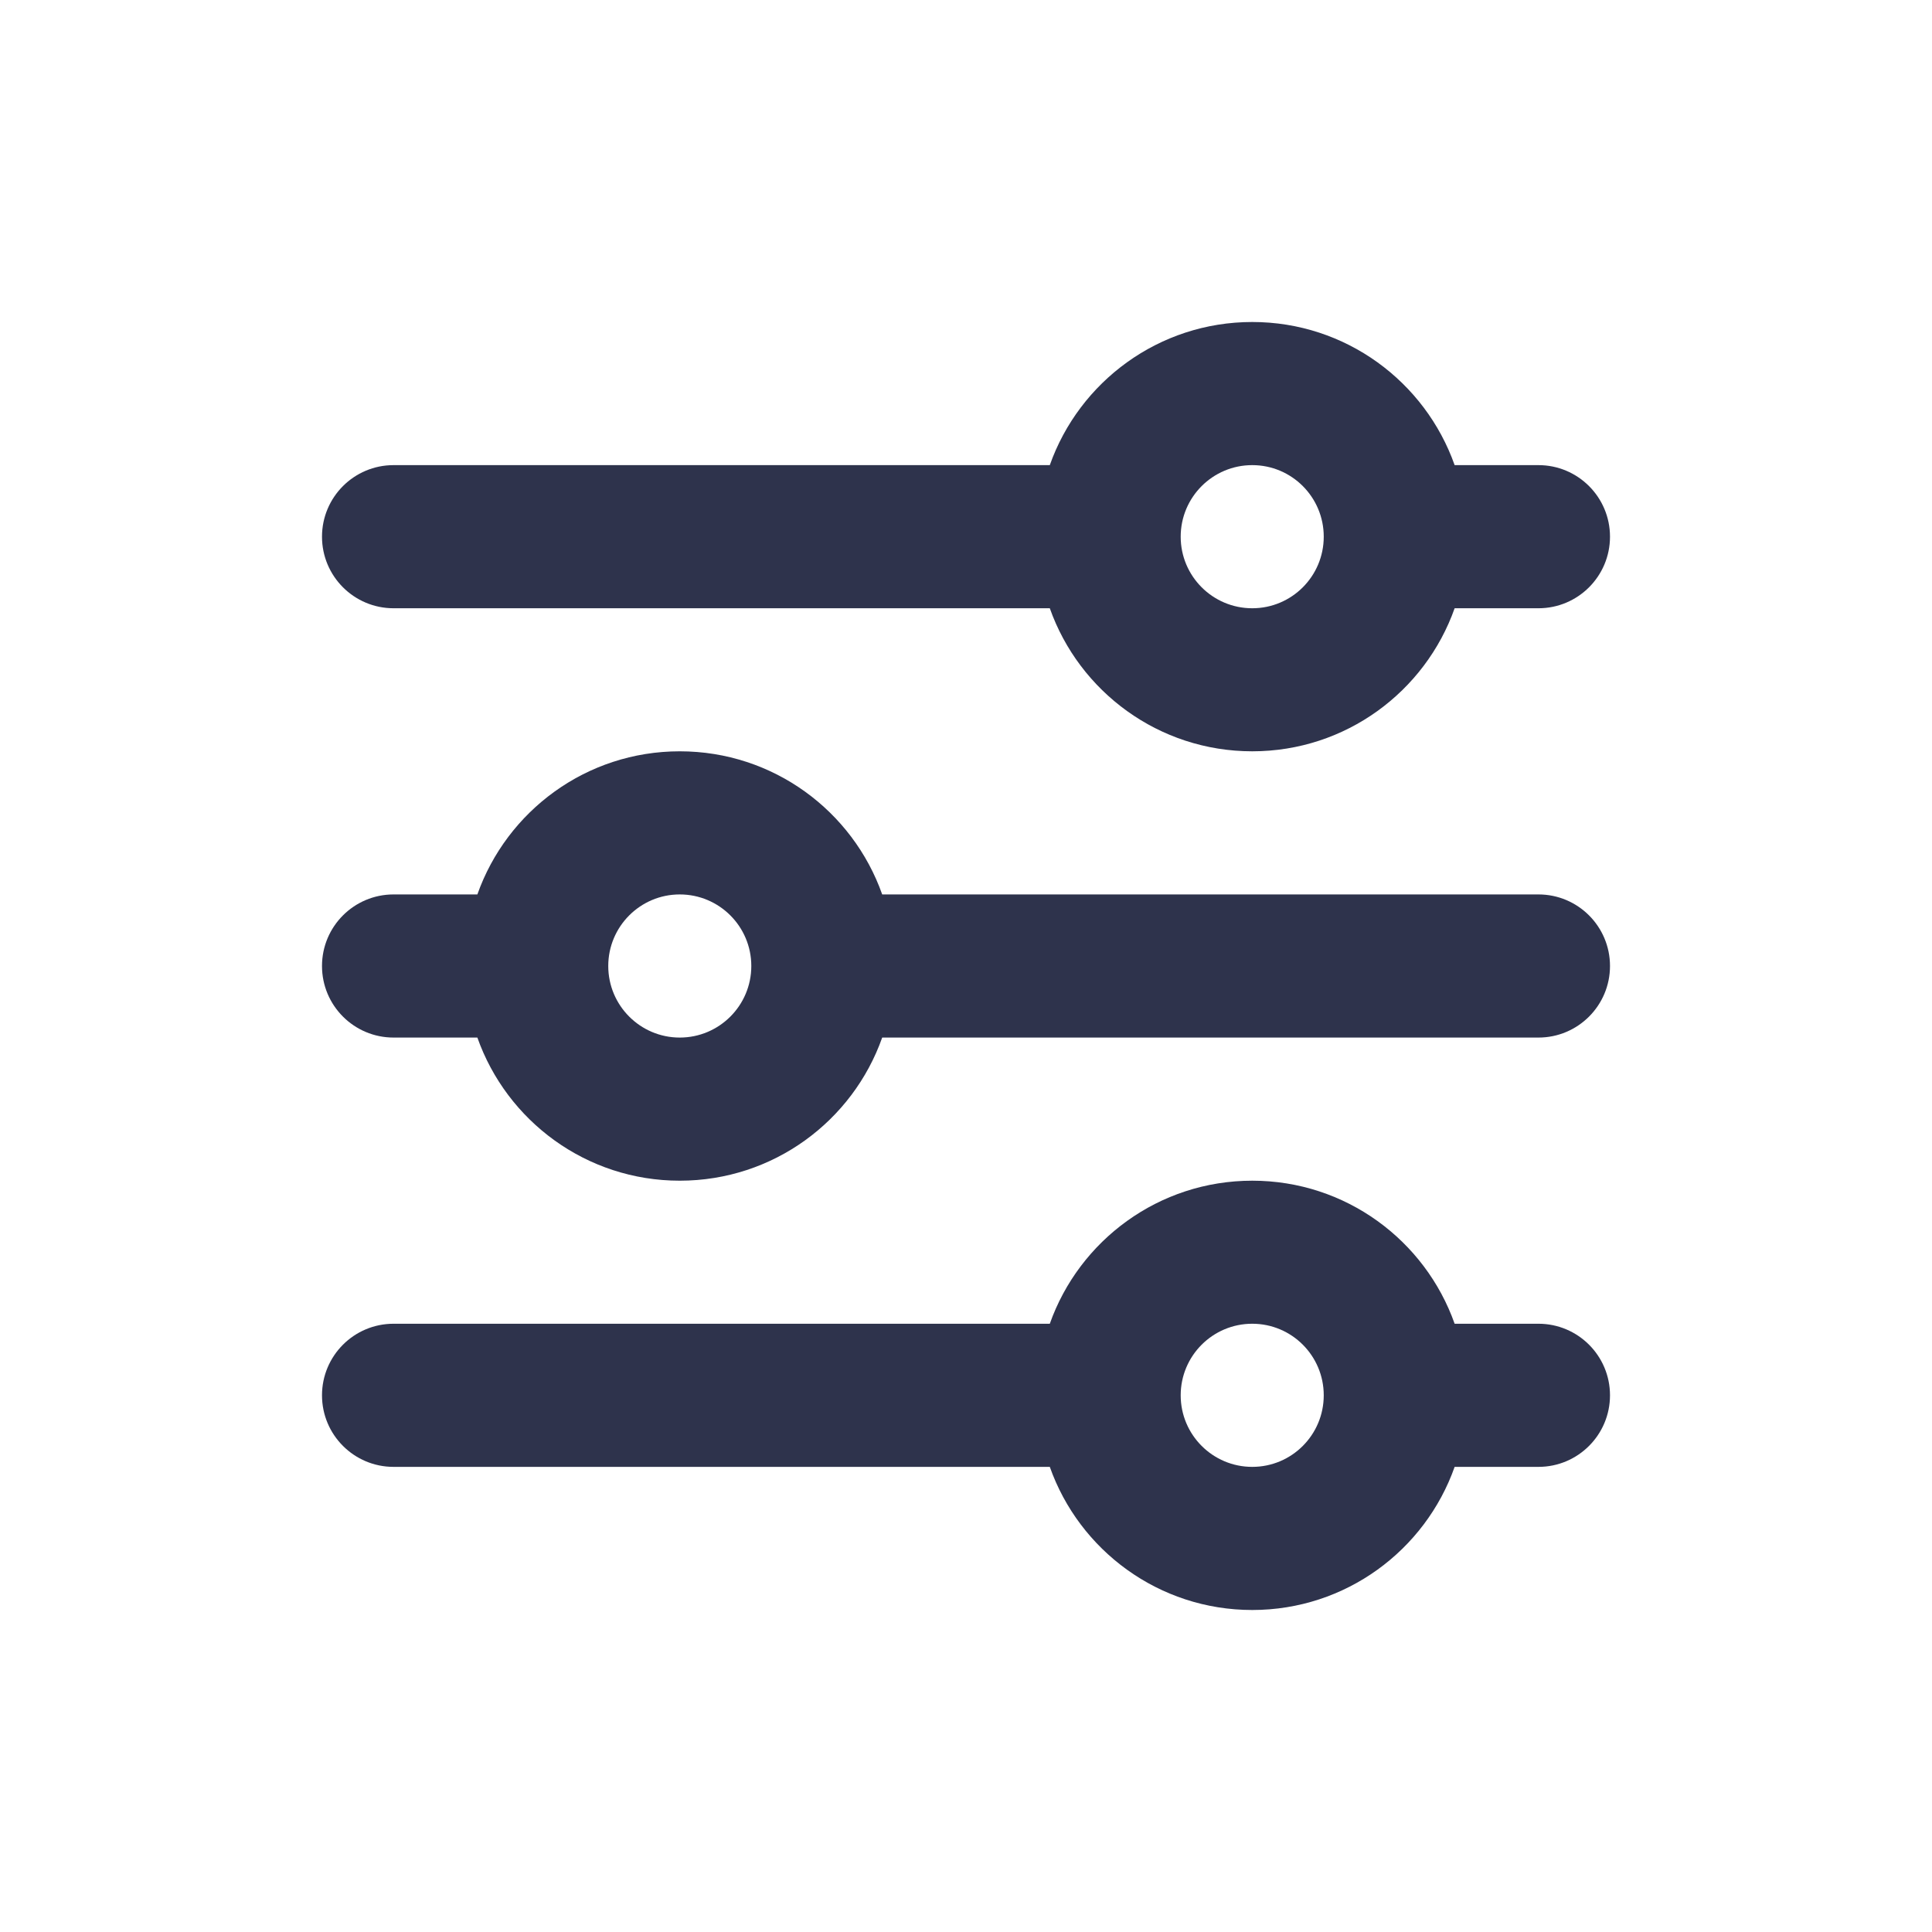 <svg
  width="24"
  height="24"
  viewBox="0 0 24 24"
  fill="none"
  xmlns="http://www.w3.org/2000/svg"
>
  <path
    fill-rule="evenodd"
    clip-rule="evenodd"
    d="M19.111 5.778H18.07C17.704 4.742 16.717 4 15.556 4C14.395 4 13.407 4.742 13.041 5.778H4.889C4.398 5.778 4 6.176 4 6.667C4 7.158 4.398 7.556 4.889 7.556H13.041C13.407 8.591 14.395 9.333 15.556 9.333C16.717 9.333 17.704 8.591 18.07 7.556H19.111C19.602 7.556 20 7.158 20 6.667C20 6.176 19.602 5.778 19.111 5.778ZM15.556 7.556C16.047 7.556 16.444 7.158 16.444 6.667C16.444 6.176 16.047 5.778 15.556 5.778C15.065 5.778 14.667 6.176 14.667 6.667C14.667 7.158 15.065 7.556 15.556 7.556ZM4 12C4 11.509 4.398 11.111 4.889 11.111H5.93C6.296 10.075 7.283 9.333 8.444 9.333C9.606 9.333 10.593 10.075 10.959 11.111H19.111C19.602 11.111 20 11.509 20 12C20 12.491 19.602 12.889 19.111 12.889H10.959C10.593 13.925 9.606 14.667 8.444 14.667C7.283 14.667 6.296 13.925 5.93 12.889H4.889C4.398 12.889 4 12.491 4 12ZM8.444 12.889C8.935 12.889 9.333 12.491 9.333 12C9.333 11.509 8.935 11.111 8.444 11.111C7.954 11.111 7.556 11.509 7.556 12C7.556 12.491 7.954 12.889 8.444 12.889ZM4.889 16.444C4.398 16.444 4 16.842 4 17.333C4 17.824 4.398 18.222 4.889 18.222H13.041C13.407 19.258 14.395 20 15.556 20C16.717 20 17.704 19.258 18.07 18.222H19.111C19.602 18.222 20 17.824 20 17.333C20 16.842 19.602 16.444 19.111 16.444H18.07C17.704 15.409 16.717 14.667 15.556 14.667C14.395 14.667 13.407 15.409 13.041 16.444H4.889ZM16.444 17.333C16.444 17.824 16.047 18.222 15.556 18.222C15.065 18.222 14.667 17.824 14.667 17.333C14.667 16.842 15.065 16.444 15.556 16.444C16.047 16.444 16.444 16.842 16.444 17.333Z"
    fill="#2E334C"
  />
</svg>
